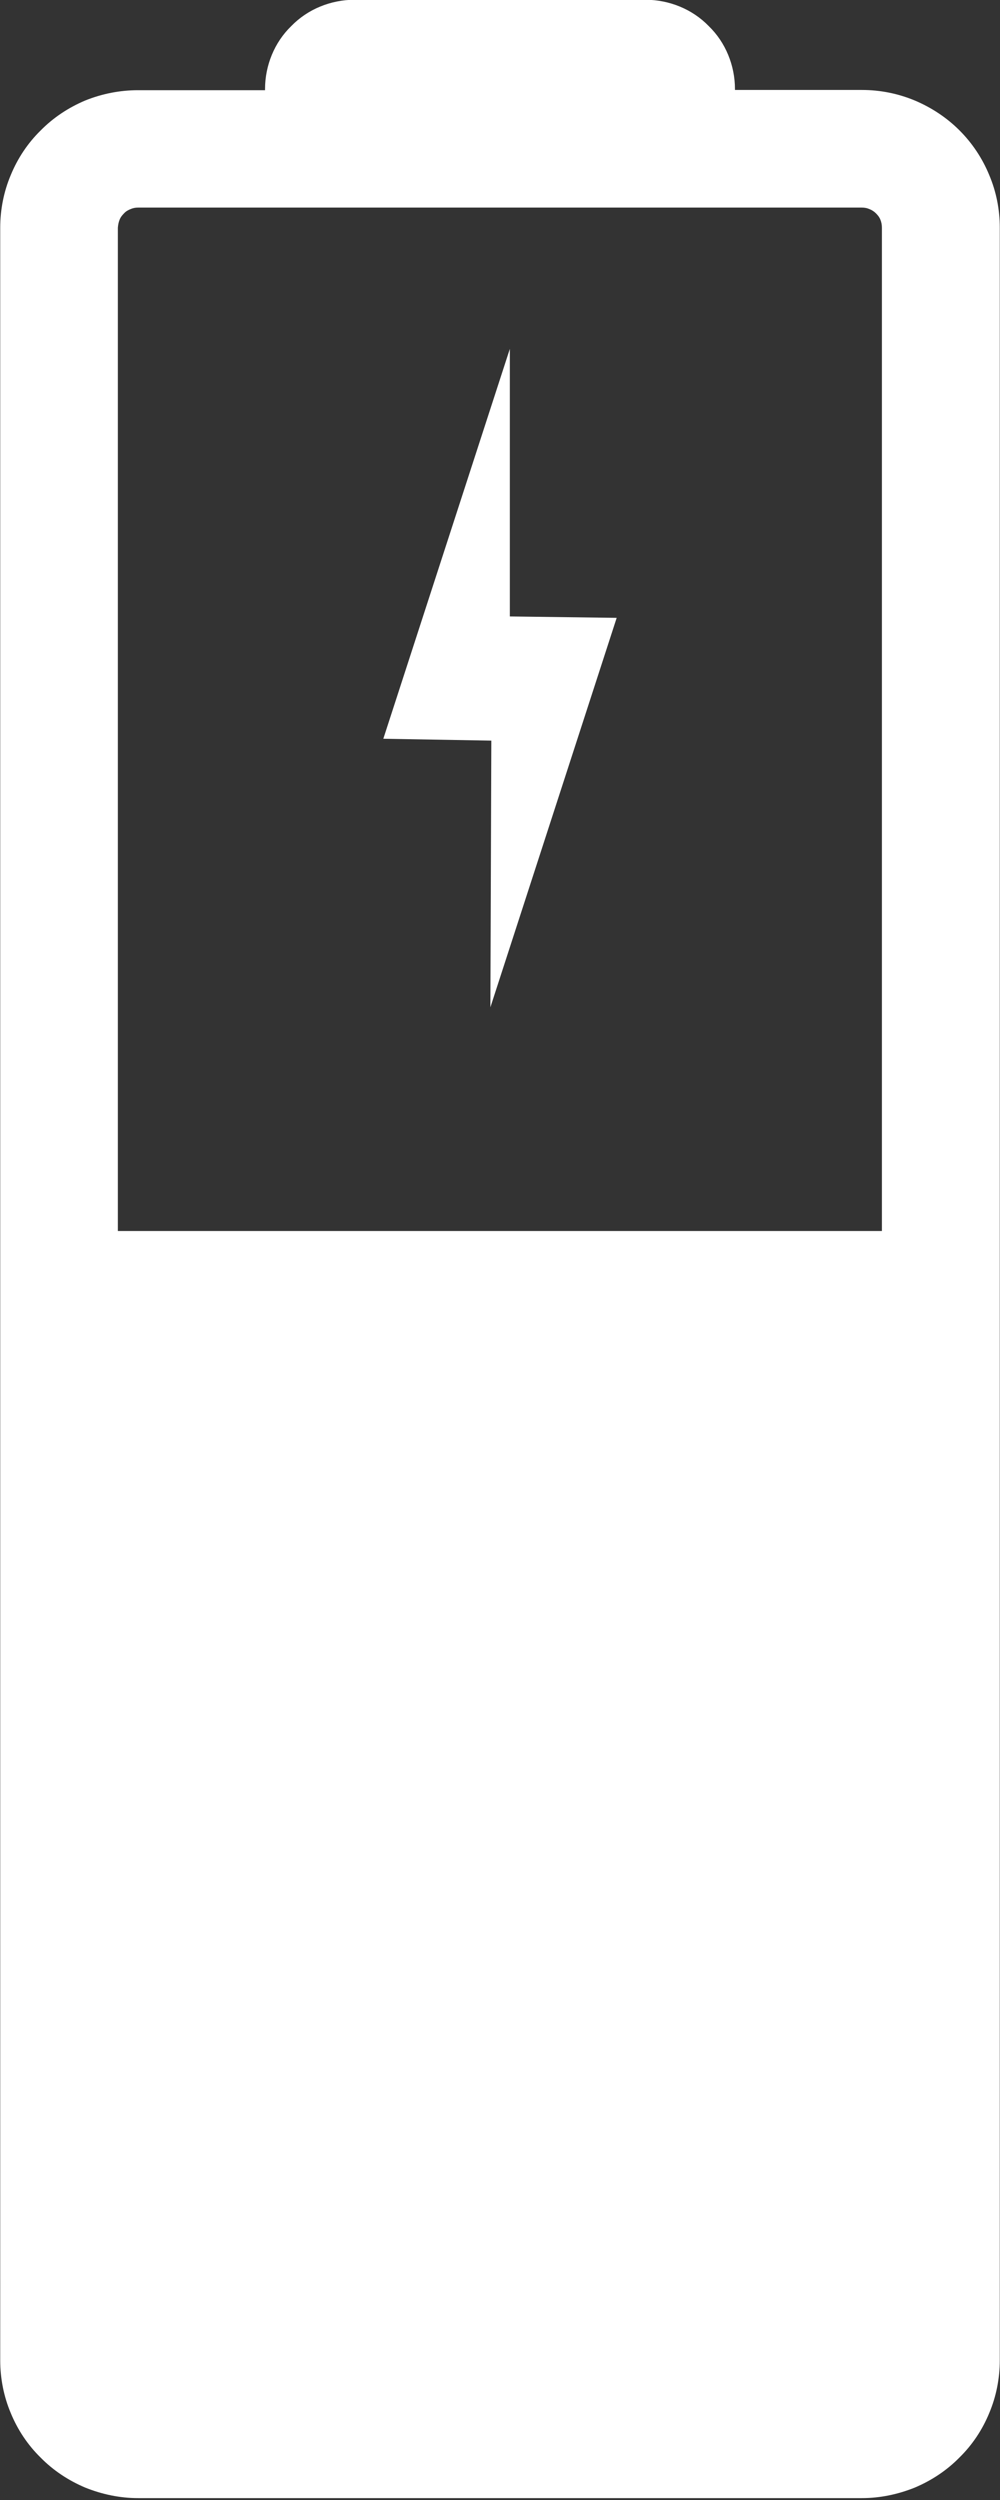 <?xml version="1.0" encoding="UTF-8"?>
<svg xmlns="http://www.w3.org/2000/svg" xmlns:xlink="http://www.w3.org/1999/xlink" width="100px" height="250px" viewBox="0 0 100 250" version="1.1">
<rect x="0" y="0" width="100" height="250" fill="#333333" stroke="none"/>
<g id="surface1">
<path style=" stroke:none;fill-rule:evenodd;fill:rgb(100%,100%,100%);fill-opacity:1;" d="M 91.48 10.051 C 93.145 10.754 94.672 11.762 95.938 13.027 C 97.23 14.316 98.238 15.84 98.922 17.504 C 99.625 19.164 99.977 20.945 99.977 22.75 L 99.977 236.035 C 99.977 237.84 99.625 239.645 98.922 241.309 C 98.238 242.973 97.23 244.492 95.938 245.758 C 94.672 247.047 93.145 248.055 91.48 248.758 C 89.789 249.438 88.004 249.812 86.195 249.812 L 13.805 249.812 C 11.996 249.812 10.211 249.438 8.52 248.758 C 6.855 248.055 5.328 247.047 4.062 245.758 C 2.77 244.492 1.762 242.973 1.078 241.309 C 0.375 239.645 0.023 237.84 0.023 236.035 L 0.023 22.773 C 0.023 20.969 0.375 19.164 1.078 17.504 C 1.762 15.84 2.77 14.316 4.062 13.051 C 5.328 11.762 6.855 10.754 8.52 10.051 C 10.211 9.371 11.996 9.02 13.805 9.02 L 26.504 9.02 L 26.504 8.902 C 26.504 7.73 26.738 6.559 27.184 5.484 C 27.629 4.406 28.285 3.422 29.133 2.602 C 29.953 1.758 30.938 1.102 32.02 0.656 C 33.098 0.211 34.273 -0.023 35.445 -0.023 L 64.555 -0.023 C 65.727 -0.023 66.902 0.211 67.98 0.656 C 69.062 1.102 70.047 1.758 70.867 2.602 C 71.715 3.422 72.371 4.406 72.816 5.484 C 73.262 6.559 73.496 7.73 73.496 8.902 L 73.496 8.996 L 86.195 8.996 C 88.004 8.996 89.789 9.348 91.48 10.051 Z M 88.051 22 C 87.957 21.742 87.793 21.531 87.605 21.344 C 87.418 21.156 87.207 21.016 86.973 20.922 C 86.715 20.805 86.457 20.758 86.195 20.758 L 13.805 20.758 C 13.543 20.758 13.285 20.805 13.027 20.922 C 12.793 21.016 12.559 21.156 12.395 21.344 C 12.207 21.531 12.043 21.742 11.949 22 C 11.855 22.234 11.809 22.492 11.785 22.773 L 11.785 123.102 L 88.191 123.102 L 88.191 22.773 C 88.191 22.492 88.145 22.234 88.051 22 Z M 88.051 22 "/>
<path style=" stroke:none;fill-rule:nonzero;fill:rgb(100%,100%,100%);fill-opacity:1;" d="M 61.668 61.785 L 49.039 100.727 L 49.133 74.062 L 38.332 73.875 L 50.984 34.887 L 50.984 61.645 Z M 61.668 61.785 "/>
</g>
</svg>
